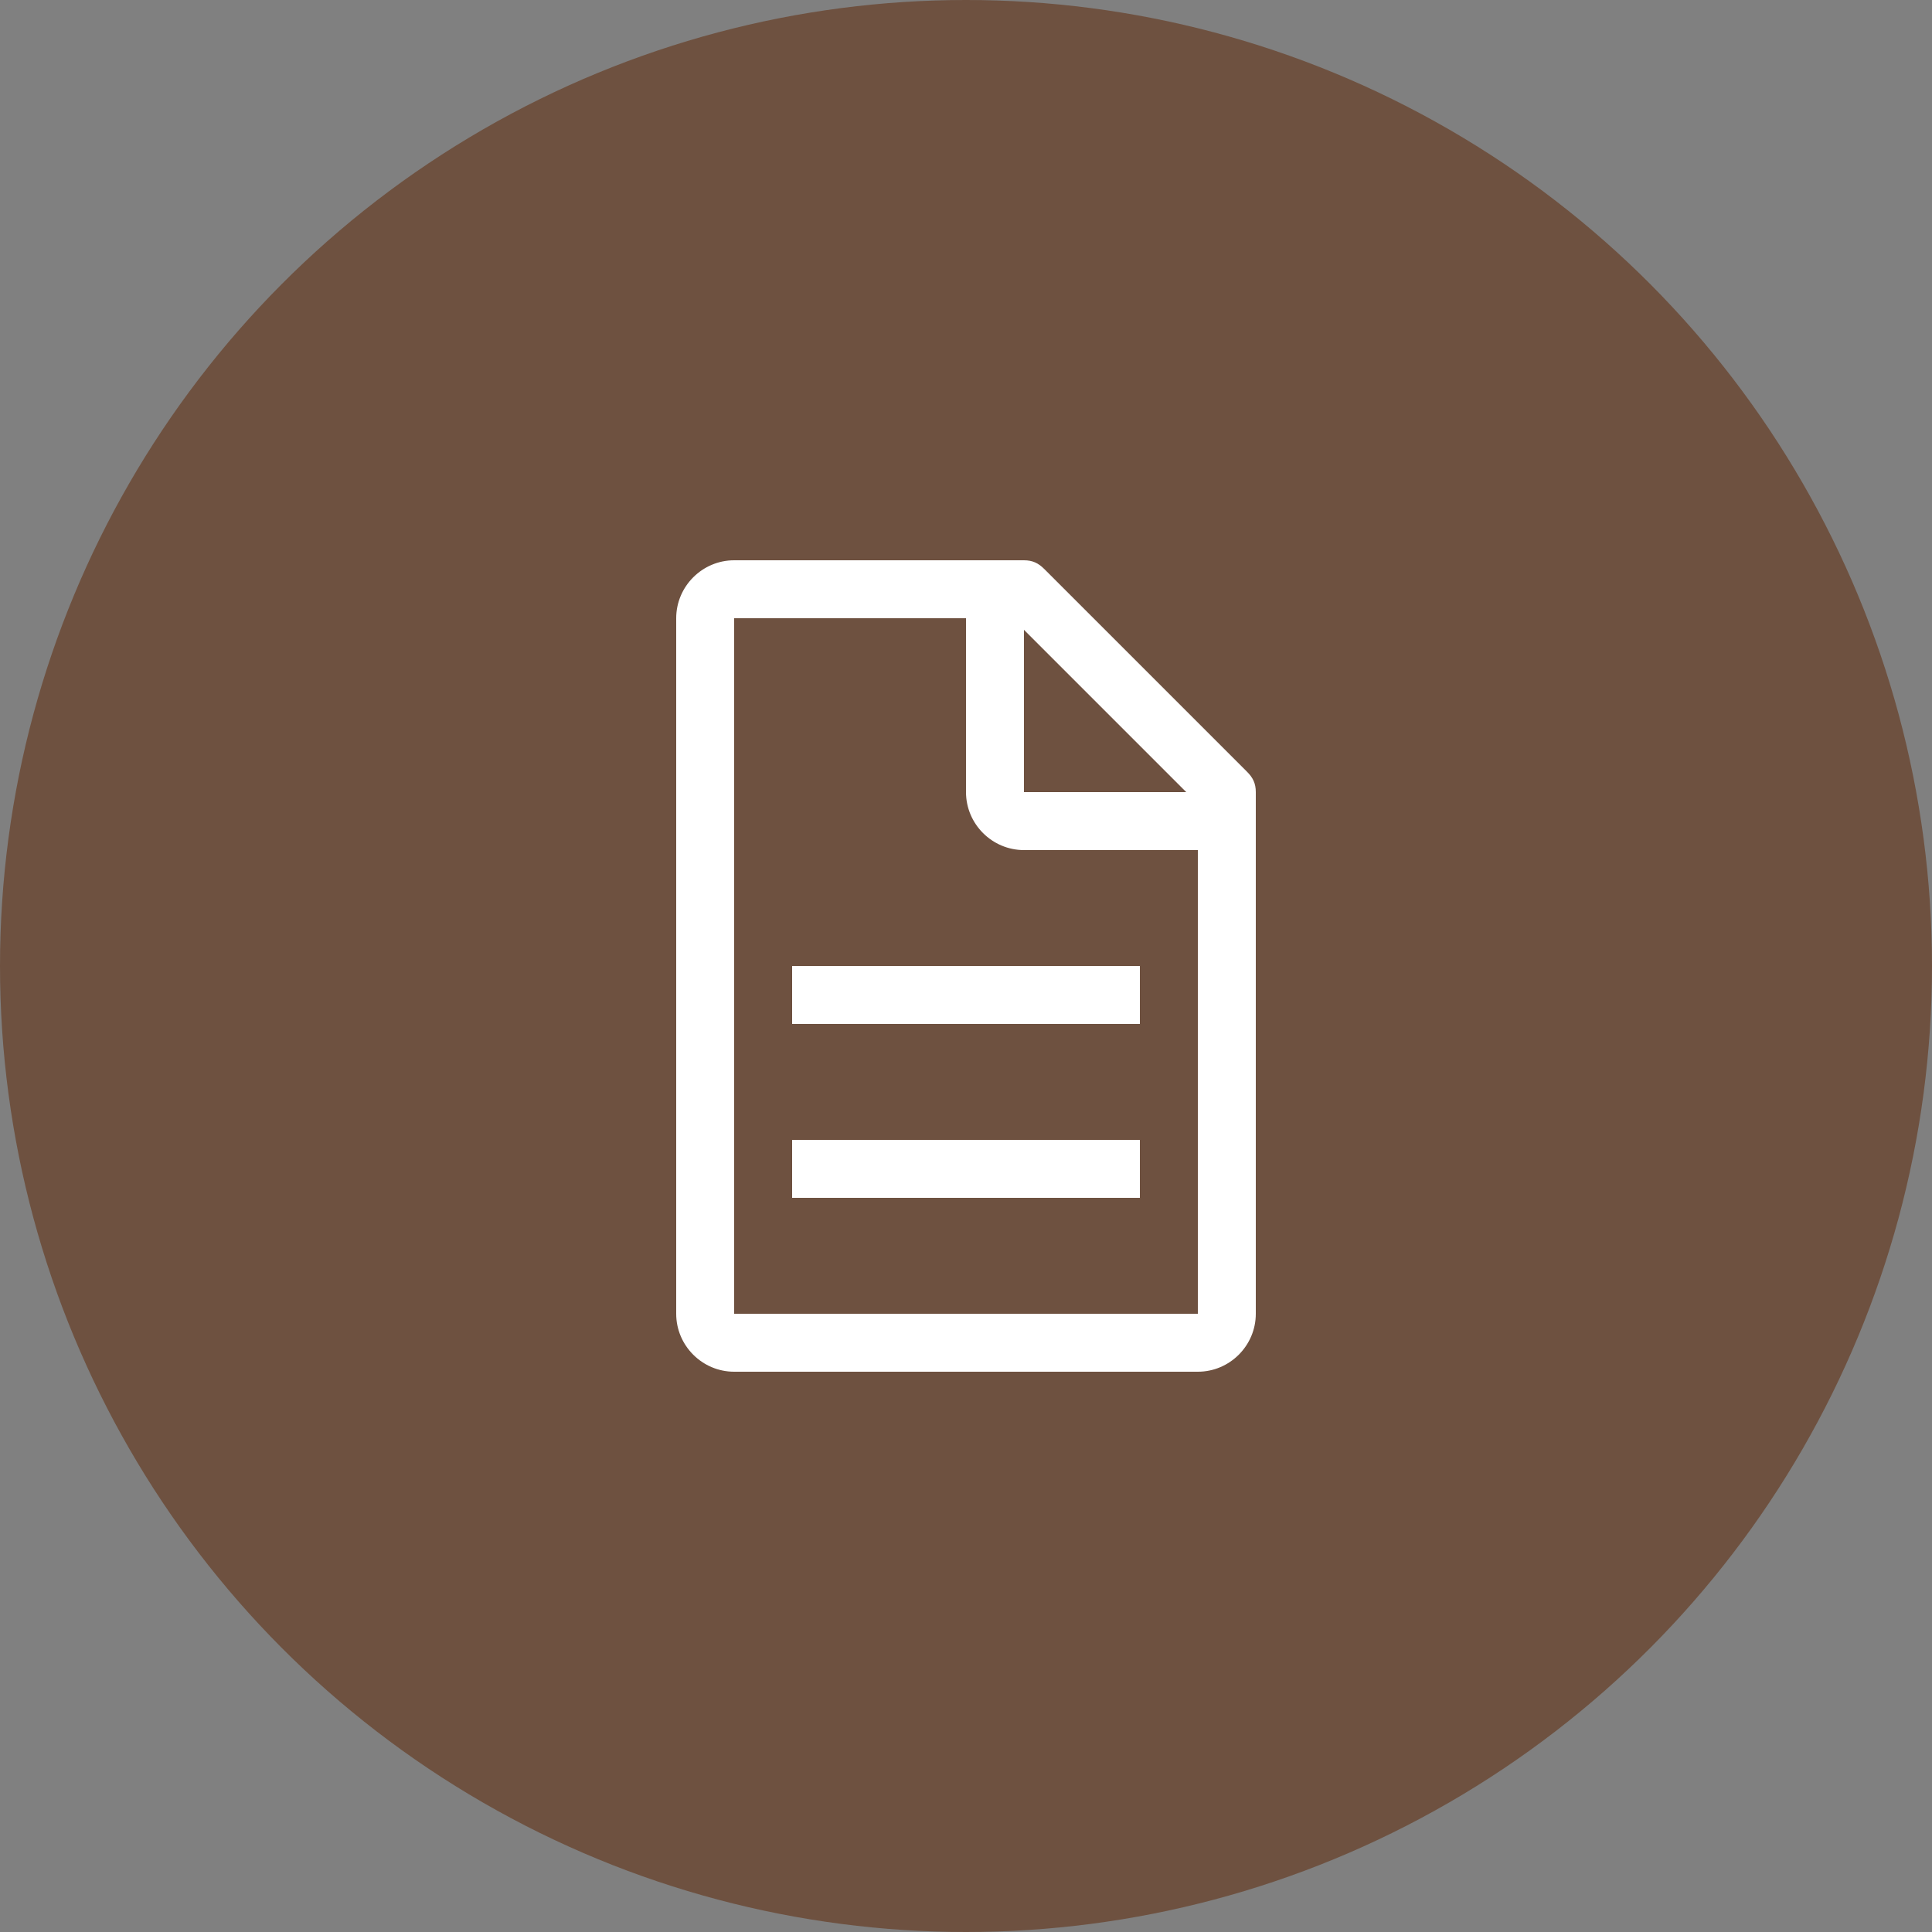 <?xml version="1.0" encoding="UTF-8"?> <svg xmlns="http://www.w3.org/2000/svg" width="50" height="50" viewBox="0 0 50 50" fill="none"><rect x="0" y="0" width="50" height="50" fill="#808080" stroke="none"/><circle cx="25" cy="25" r="25" fill="#6E5140"></circle><path d="M32.275 19.975L27.025 14.725C26.875 14.575 26.725 14.5 26.5 14.5H19C18.175 14.5 17.5 15.175 17.5 16V34C17.5 34.825 18.175 35.5 19 35.5H31C31.825 35.5 32.5 34.825 32.5 34V20.5C32.5 20.275 32.425 20.125 32.275 19.975ZM26.5 16.3L30.7 20.5H26.5V16.3ZM31 34H19V16H25V20.5C25 21.325 25.675 22 26.5 22H31V34Z" fill="white"></path><path d="M20.5 29.5H29.5V31H20.5V29.5ZM20.5 25H29.5V26.5H20.5V25Z" fill="white"></path></svg> 